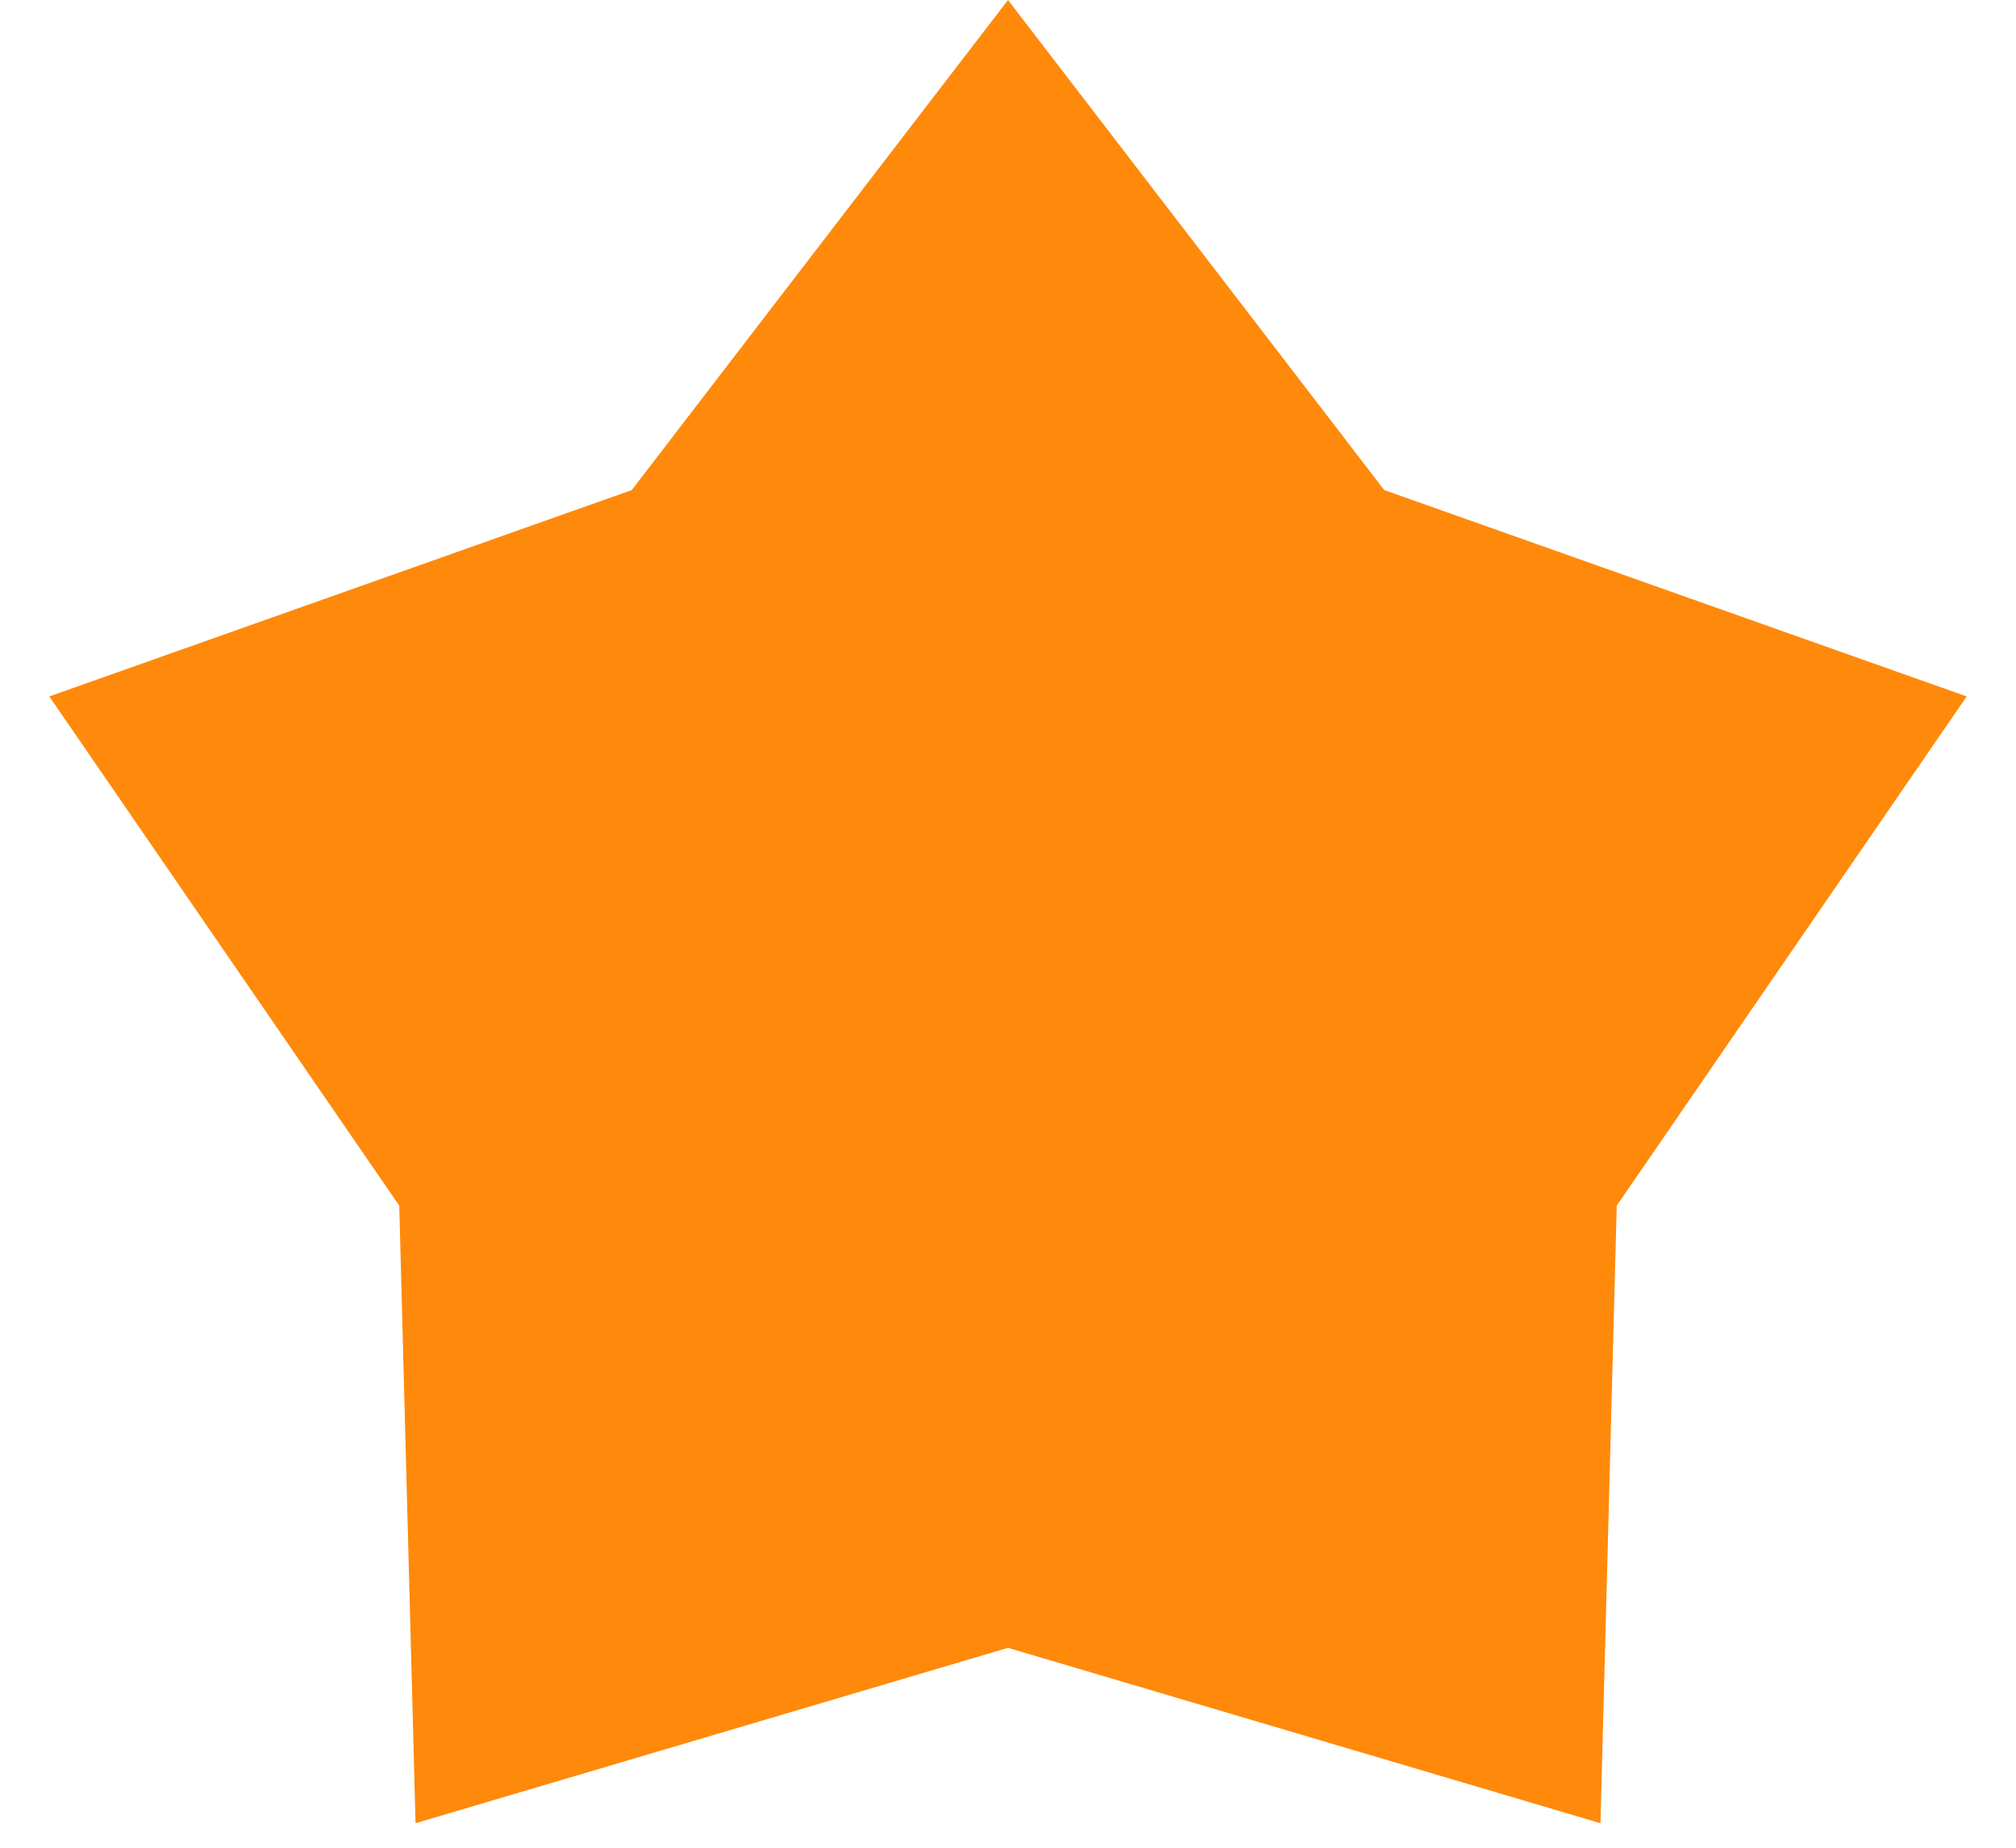 <svg width="24" height="22" viewBox="0 0 24 22" fill="none" xmlns="http://www.w3.org/2000/svg">
<path d="M12 0L16.479 5.835L23.413 8.292L19.247 14.355L19.053 21.708L12 19.62L4.947 21.708L4.753 14.355L0.587 8.292L7.521 5.835L12 0Z" fill="#FF890A"/>
</svg>
